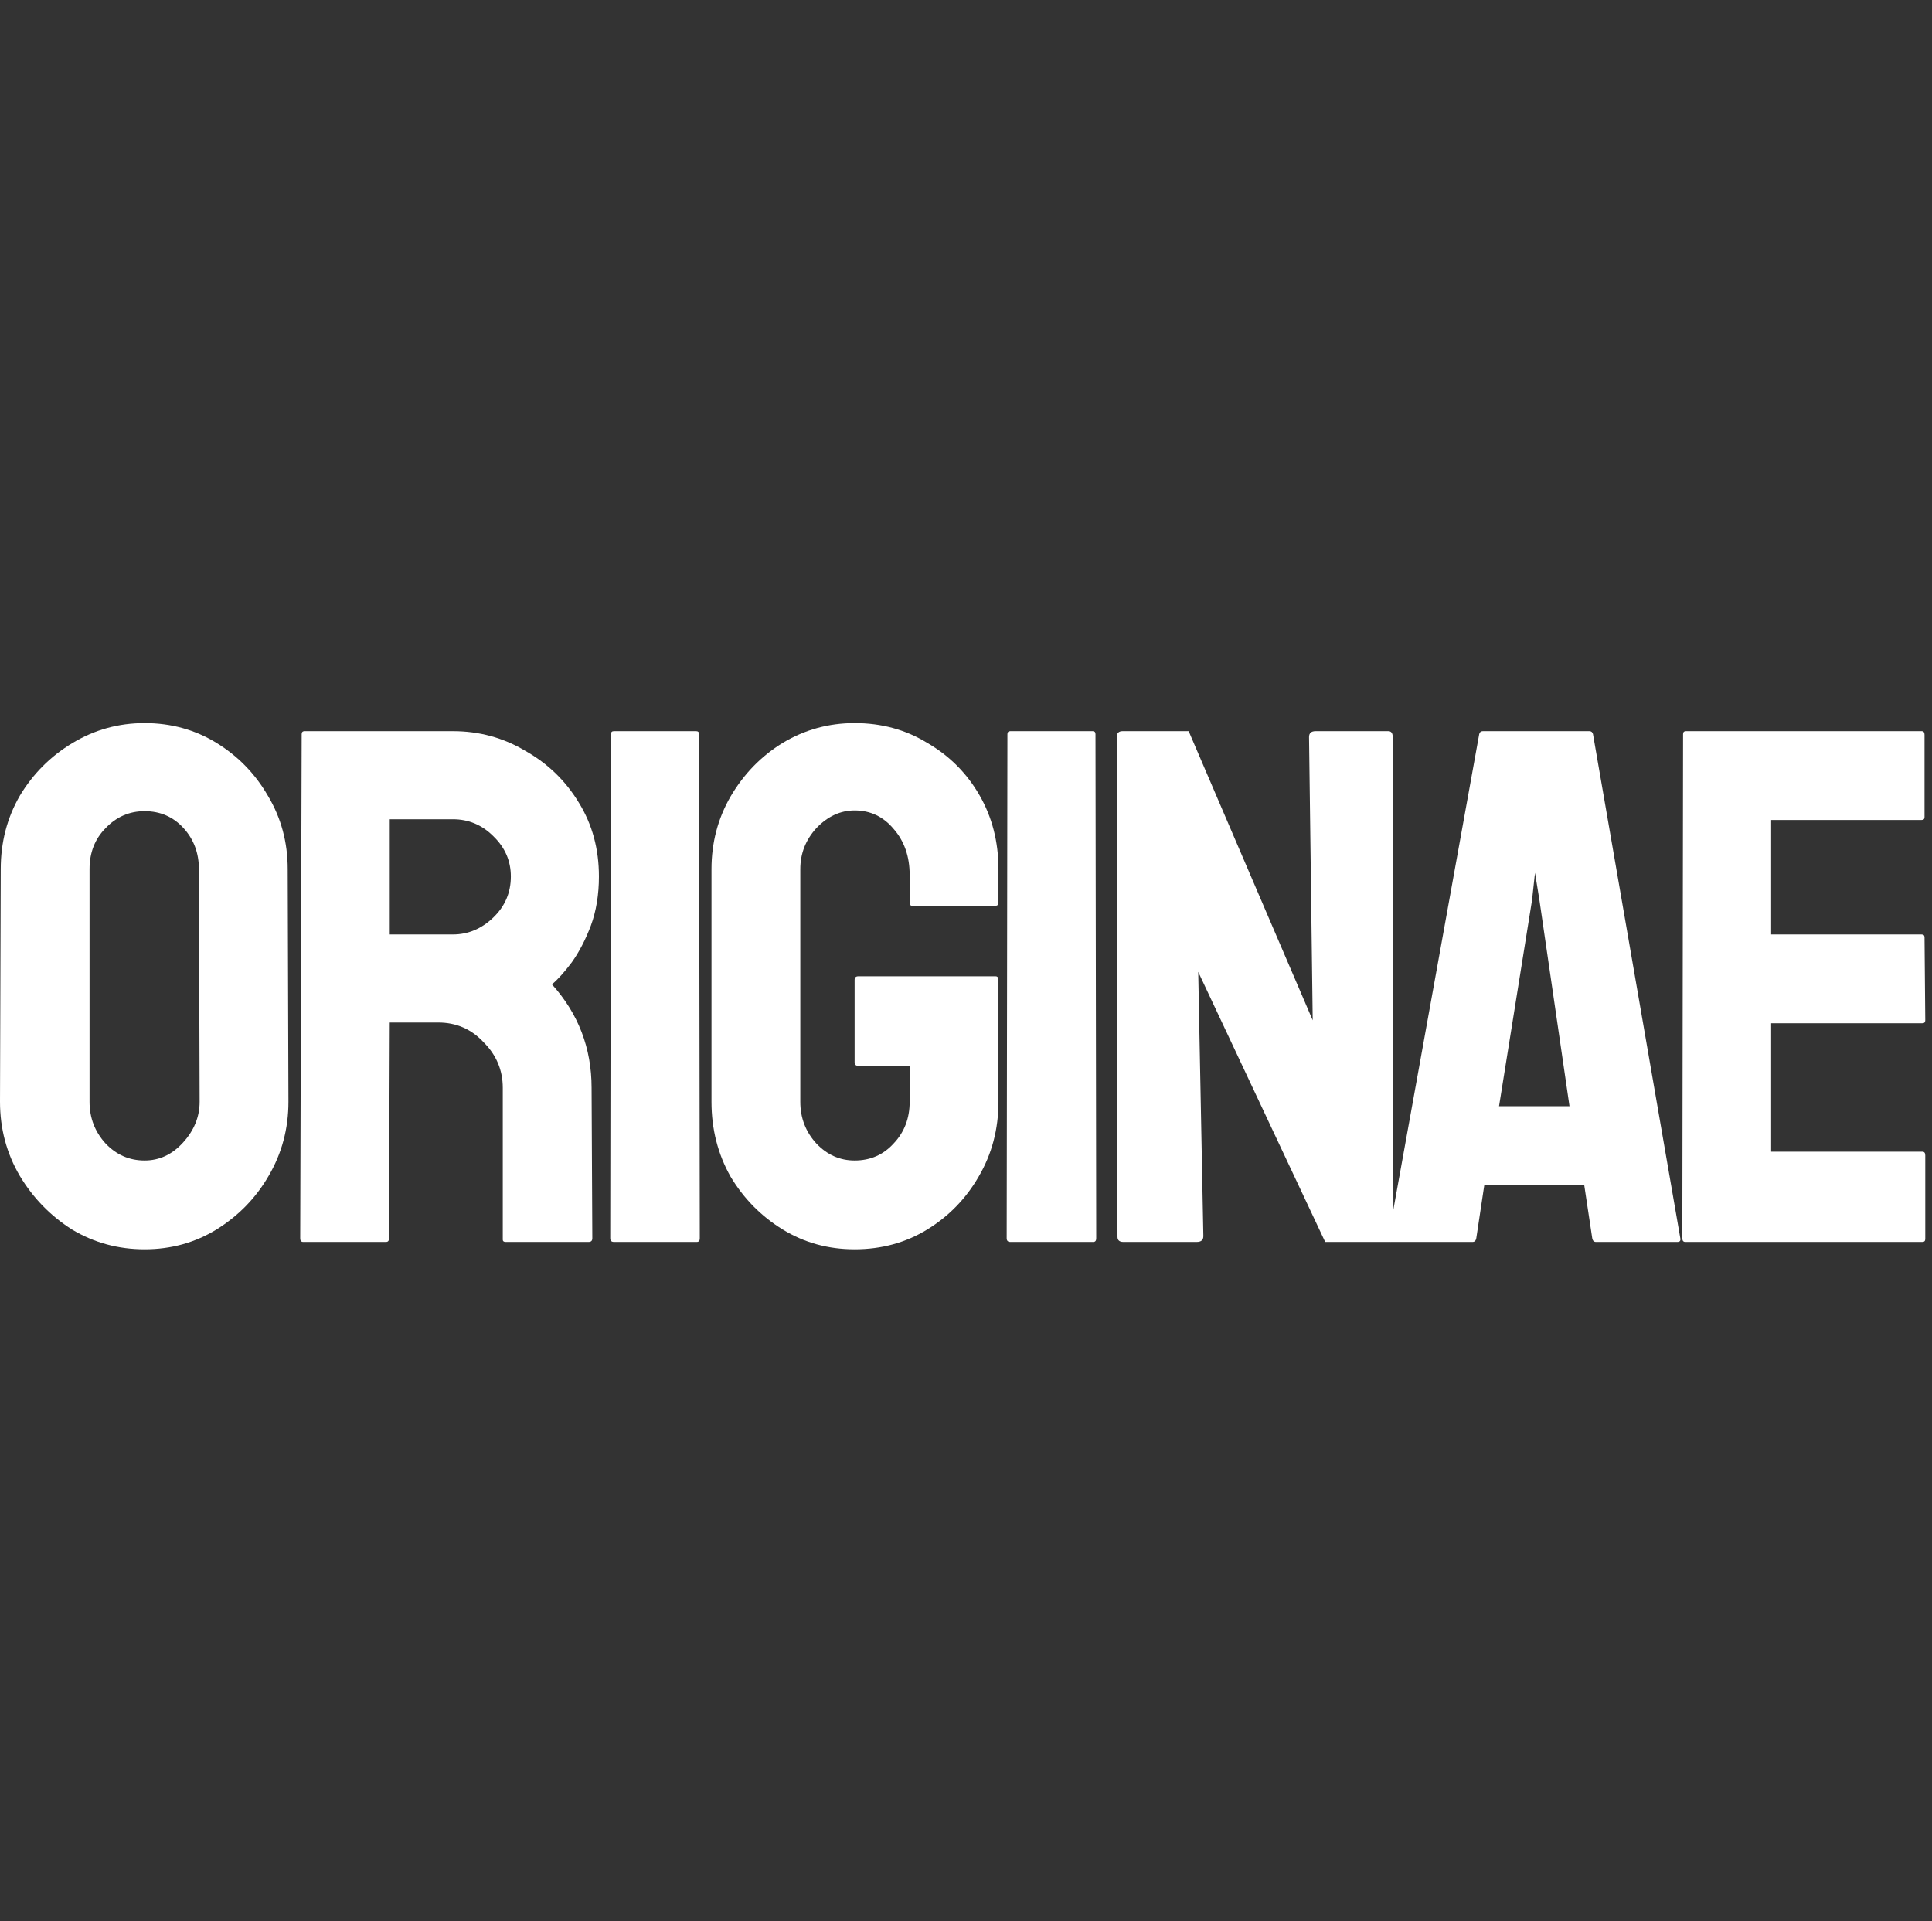 <svg width="179" height="178" viewBox="0 0 179 178" fill="none" xmlns="http://www.w3.org/2000/svg">
<rect x="0" y="0" width="179" height="178" fill="#333333" stroke="none"/>
<path d="M13.396 115.756C10.948 115.756 8.704 115.144 6.664 113.92C4.669 112.651 3.06 110.996 1.836 108.956C0.612 106.871 0 104.581 0 102.088L0.068 80.532C0.068 78.039 0.657 75.772 1.836 73.732C3.06 71.692 4.692 70.06 6.732 68.836C8.772 67.612 10.993 67 13.396 67C15.844 67 18.065 67.612 20.06 68.836C22.055 70.06 23.641 71.692 24.82 73.732C26.044 75.772 26.656 78.039 26.656 80.532L26.724 102.088C26.724 104.581 26.112 106.871 24.888 108.956C23.709 110.996 22.1 112.651 20.06 113.92C18.065 115.144 15.844 115.756 13.396 115.756ZM13.396 107.528C14.756 107.528 15.935 106.984 16.932 105.896C17.975 104.763 18.496 103.493 18.496 102.088L18.428 80.532C18.428 79.036 17.952 77.767 17 76.724C16.048 75.681 14.847 75.16 13.396 75.16C11.991 75.16 10.789 75.681 9.792 76.724C8.795 77.721 8.296 78.991 8.296 80.532V102.088C8.296 103.584 8.795 104.876 9.792 105.964C10.789 107.007 11.991 107.528 13.396 107.528Z" fill="white"/>
<path d="M28.086 115.076C27.905 115.076 27.814 114.963 27.814 114.736L27.95 68.02C27.95 67.839 28.041 67.748 28.222 67.748H41.958C44.406 67.748 46.65 68.36 48.69 69.584C50.776 70.763 52.43 72.372 53.654 74.412C54.878 76.407 55.49 78.673 55.49 81.212C55.49 82.889 55.241 84.408 54.742 85.768C54.243 87.083 53.654 88.216 52.974 89.168C52.294 90.075 51.682 90.755 51.138 91.208C53.586 93.928 54.81 97.124 54.81 100.796L54.878 114.736C54.878 114.963 54.765 115.076 54.538 115.076H46.854C46.673 115.076 46.582 115.008 46.582 114.872V100.796C46.582 99.164 45.993 97.759 44.814 96.58C43.681 95.356 42.276 94.744 40.598 94.744H36.11L36.042 114.736C36.042 114.963 35.952 115.076 35.77 115.076H28.086ZM36.11 86.584H41.958C43.364 86.584 44.61 86.063 45.698 85.02C46.786 83.977 47.33 82.708 47.33 81.212C47.33 79.761 46.786 78.515 45.698 77.472C44.656 76.429 43.409 75.908 41.958 75.908H36.11V86.584Z" fill="white"/>
<path d="M56.879 115.076C56.652 115.076 56.539 114.963 56.539 114.736L56.607 68.02C56.607 67.839 56.697 67.748 56.879 67.748H64.495C64.676 67.748 64.767 67.839 64.767 68.02L64.835 114.736C64.835 114.963 64.744 115.076 64.563 115.076H56.879Z" fill="white"/>
<path d="M79.18 115.756C76.732 115.756 74.511 115.144 72.516 113.92C70.522 112.696 68.912 111.064 67.688 109.024C66.51 106.939 65.92 104.627 65.92 102.088V80.532C65.92 78.084 66.51 75.84 67.688 73.8C68.912 71.715 70.522 70.06 72.516 68.836C74.556 67.612 76.778 67 79.18 67C81.674 67 83.918 67.612 85.912 68.836C87.952 70.015 89.561 71.624 90.74 73.664C91.919 75.704 92.508 77.993 92.508 80.532V83.66C92.508 83.841 92.395 83.932 92.168 83.932H84.552C84.371 83.932 84.28 83.841 84.28 83.66V81.076C84.28 79.353 83.781 77.925 82.784 76.792C81.832 75.659 80.631 75.092 79.18 75.092C77.865 75.092 76.687 75.636 75.644 76.724C74.647 77.812 74.148 79.081 74.148 80.532V102.088C74.148 103.584 74.647 104.876 75.644 105.964C76.641 107.007 77.82 107.528 79.18 107.528C80.631 107.528 81.832 107.007 82.784 105.964C83.781 104.921 84.28 103.629 84.28 102.088V98.756H79.52C79.293 98.756 79.18 98.643 79.18 98.416V90.8C79.18 90.573 79.293 90.46 79.52 90.46H92.236C92.418 90.46 92.508 90.573 92.508 90.8V102.088C92.508 104.627 91.896 106.939 90.672 109.024C89.493 111.064 87.907 112.696 85.912 113.92C83.918 115.144 81.674 115.756 79.18 115.756Z" fill="white"/>
<path d="M93.609 115.076C93.383 115.076 93.269 114.963 93.269 114.736L93.337 68.02C93.337 67.839 93.428 67.748 93.609 67.748H101.225C101.407 67.748 101.497 67.839 101.497 68.02L101.565 114.736C101.565 114.963 101.475 115.076 101.293 115.076H93.609Z" fill="white"/>
<path d="M104.079 115.076C103.716 115.076 103.535 114.917 103.535 114.6L103.467 68.292C103.467 67.929 103.648 67.748 104.011 67.748H110.131L121.623 94.54L121.283 68.292C121.283 67.929 121.487 67.748 121.895 67.748H128.627C128.899 67.748 129.035 67.929 129.035 68.292L129.103 114.668C129.103 114.94 128.989 115.076 128.763 115.076H122.779L111.015 90.052L111.491 114.532C111.491 114.895 111.287 115.076 110.879 115.076H104.079Z" fill="white"/>
<path d="M128.618 114.736L137.05 68.02C137.095 67.839 137.208 67.748 137.39 67.748H147.25C147.431 67.748 147.544 67.839 147.59 68.02L155.682 114.736C155.727 114.963 155.636 115.076 155.41 115.076H147.862C147.68 115.076 147.567 114.963 147.522 114.736L146.774 109.772H137.526L136.778 114.736C136.732 114.963 136.619 115.076 136.438 115.076H128.89C128.708 115.076 128.618 114.963 128.618 114.736ZM138.886 102.496H145.414L142.626 83.388L142.218 80.872L141.946 83.388L138.886 102.496Z" fill="white"/>
<path d="M156.141 115.076C155.96 115.076 155.869 114.963 155.869 114.736L155.937 68.02C155.937 67.839 156.028 67.748 156.209 67.748H178.037C178.219 67.748 178.309 67.861 178.309 68.088V75.704C178.309 75.885 178.219 75.976 178.037 75.976H164.097V86.584H178.037C178.219 86.584 178.309 86.675 178.309 86.856L178.377 94.54C178.377 94.721 178.287 94.812 178.105 94.812H164.097V106.712H178.105C178.287 106.712 178.377 106.825 178.377 107.052V114.804C178.377 114.985 178.287 115.076 178.105 115.076H156.141Z" fill="white"/>
</svg>
